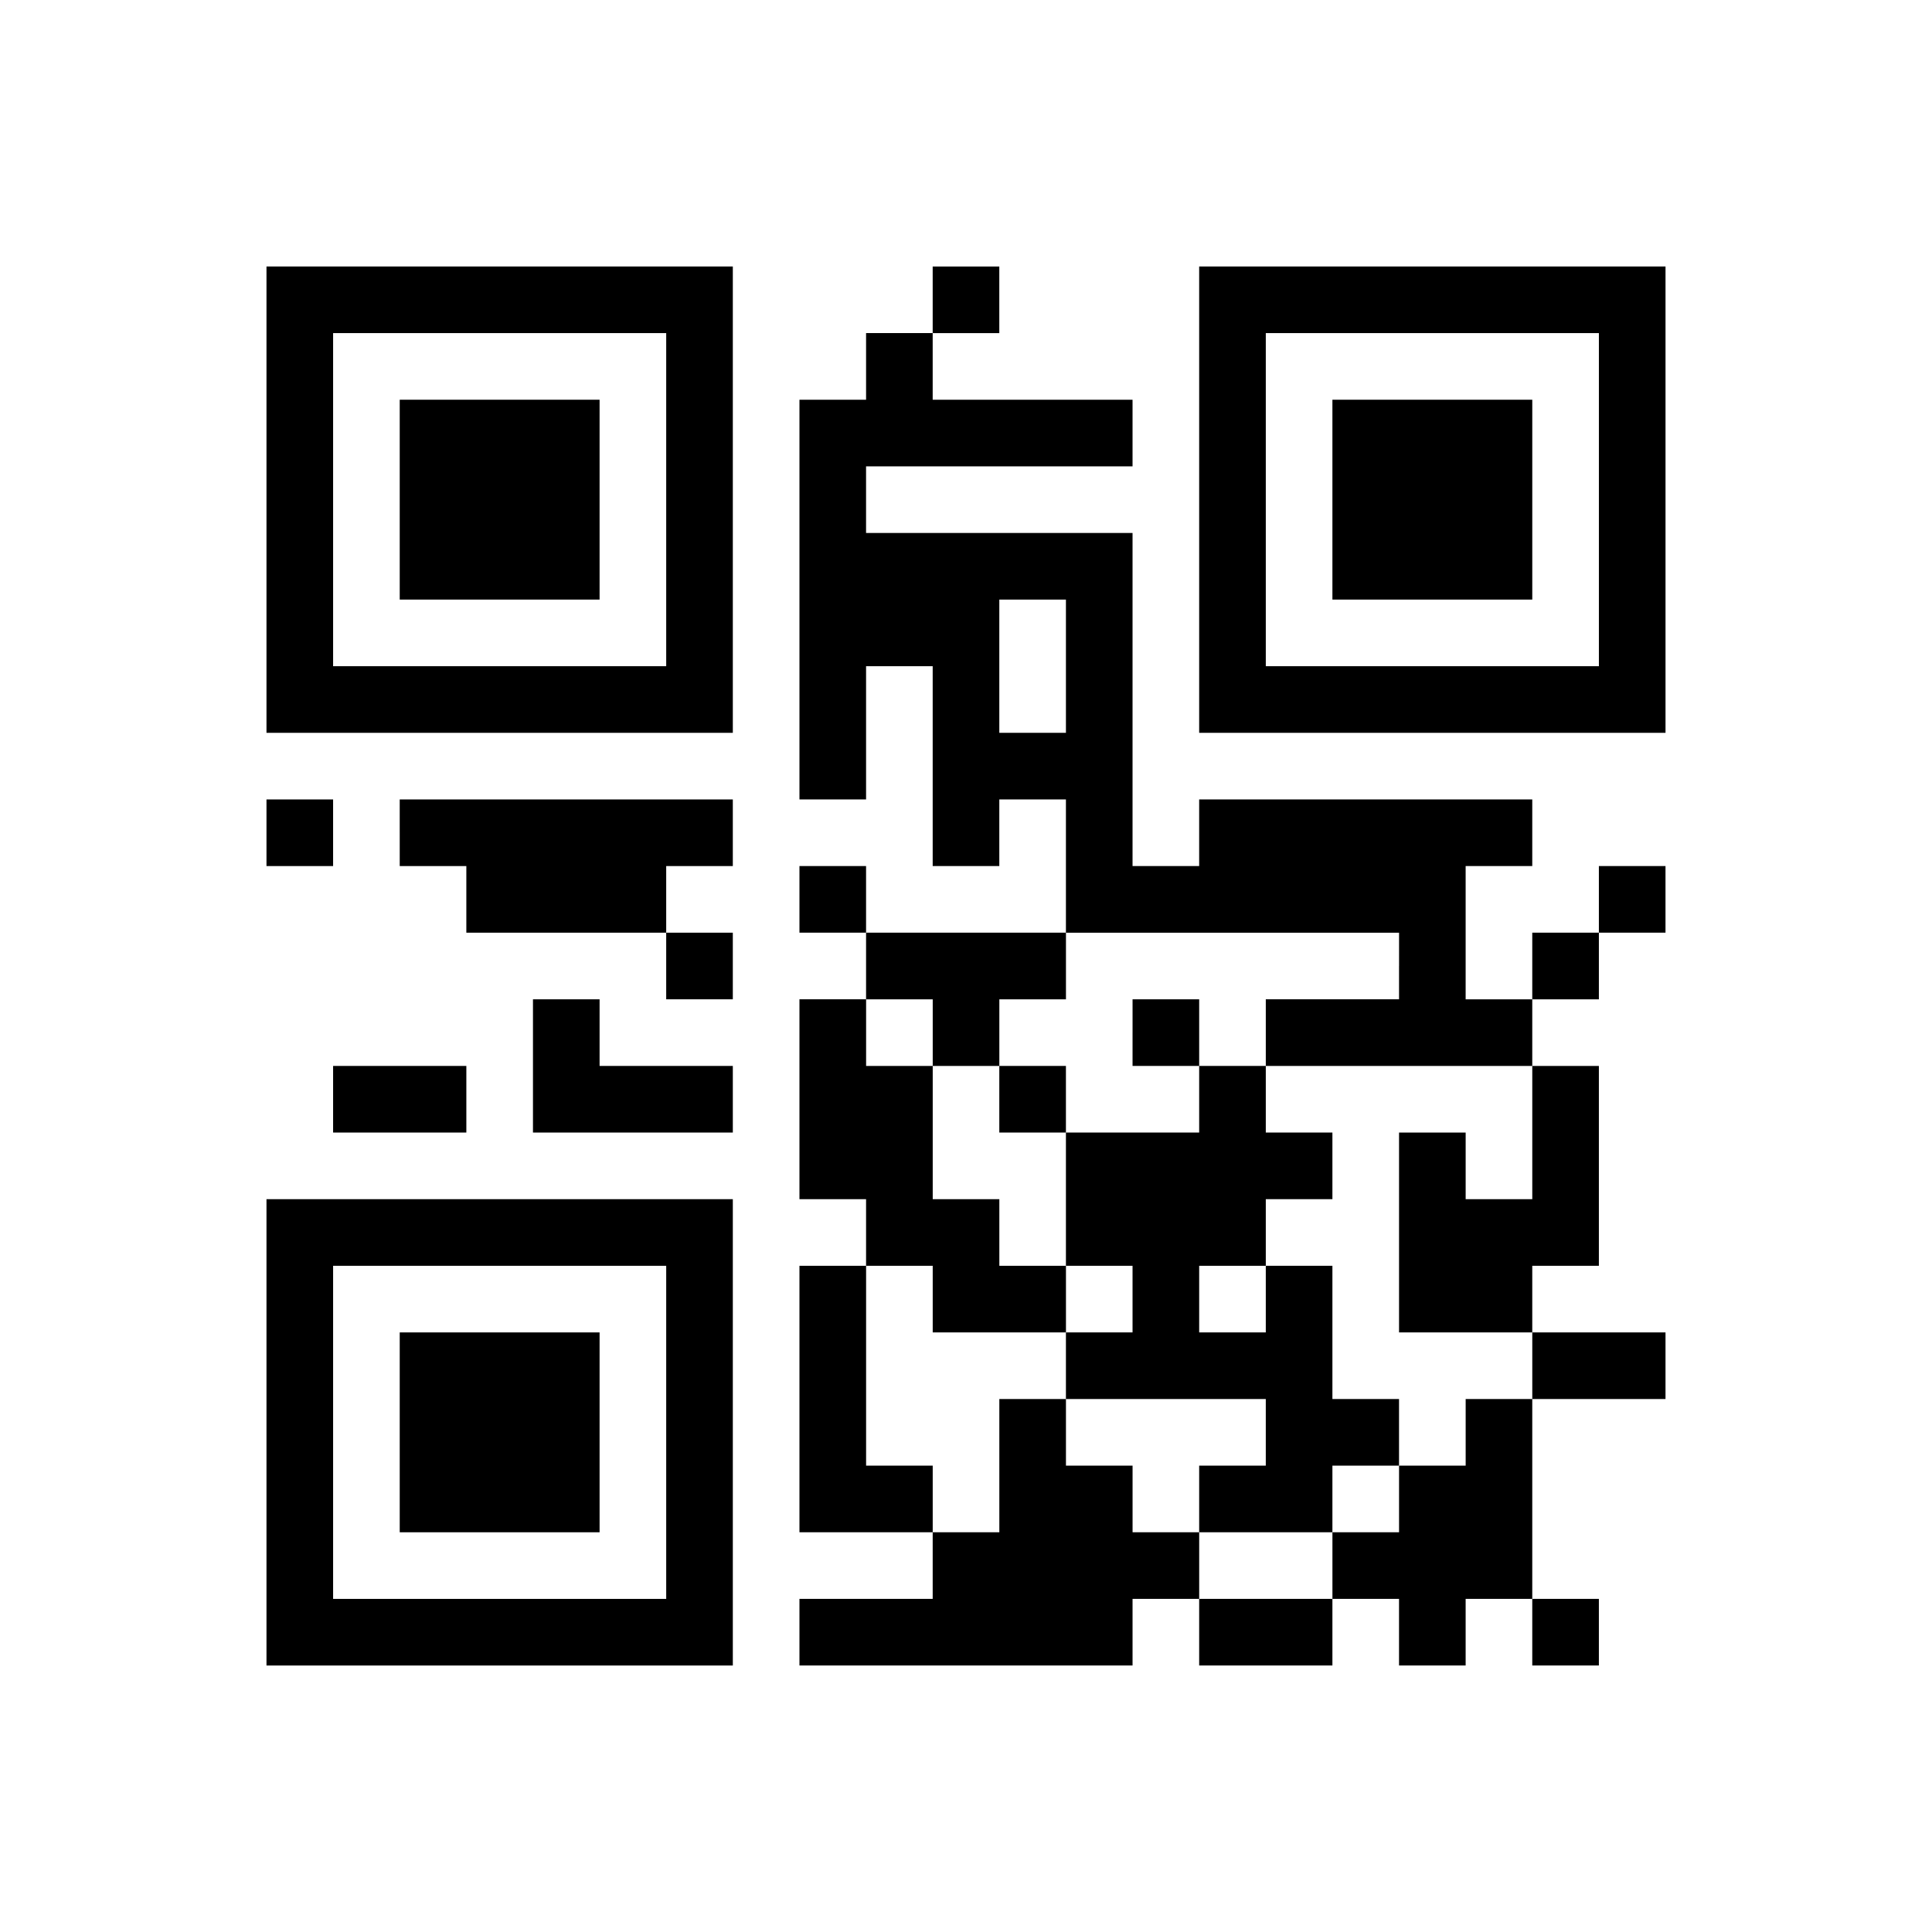 <?xml version="1.0" encoding="UTF-8" standalone="yes"?>
<svg version="1.0" xmlns="http://www.w3.org/2000/svg" width="232" height="232" viewBox="0 0 232 232" preserveAspectRatio="xMidYMid meet">
  <g transform="translate(0,232) scale(0.1,-0.1)" fill="#000000" stroke="none">
    <path d="M320 1720 l0 -280 280 0 280 0 0 280 0 280 -280 0 -280 0 0 -280z
m480 0 l0 -200 -200 0 -200 0 0 200 0 200 200 0 200 0 0 -200z"/>
    <path d="M480 1720 l0 -120 120 0 120 0 0 120 0 120 -120 0 -120 0 0 -120z"/>
    <path d="M1120 1960 l0 -40 -40 0 -40 0 0 -40 0 -40 -40 0 -40 0 0 -240 0
-240 40 0 40 0 0 80 0 80 40 0 40 0 0 -120 0 -120 40 0 40 0 0 40 0 40 40 0
40 0 0 -80 0 -80 -120 0 -120 0 0 40 0 40 -40 0 -40 0 0 -40 0 -40 40 0 40 0
0 -40 0 -40 -40 0 -40 0 0 -120 0 -120 40 0 40 0 0 -40 0 -40 -40 0 -40 0 0
-160 0 -160 80 0 80 0 0 -40 0 -40 -80 0 -80 0 0 -40 0 -40 200 0 200 0 0 40
0 40 40 0 40 0 0 -40 0 -40 80 0 80 0 0 40 0 40 40 0 40 0 0 -40 0 -40 40 0
40 0 0 40 0 40 40 0 40 0 0 -40 0 -40 40 0 40 0 0 40 0 40 -40 0 -40 0 0 120
0 120 80 0 80 0 0 40 0 40 -80 0 -80 0 0 40 0 40 40 0 40 0 0 120 0 120 -40 0
-40 0 0 40 0 40 40 0 40 0 0 40 0 40 40 0 40 0 0 40 0 40 -40 0 -40 0 0 -40 0
-40 -40 0 -40 0 0 -40 0 -40 -40 0 -40 0 0 80 0 80 40 0 40 0 0 40 0 40 -200
0 -200 0 0 -40 0 -40 -40 0 -40 0 0 200 0 200 -160 0 -160 0 0 40 0 40 160 0
160 0 0 40 0 40 -120 0 -120 0 0 40 0 40 40 0 40 0 0 40 0 40 -40 0 -40 0 0
-40z m160 -440 l0 -80 -40 0 -40 0 0 80 0 80 40 0 40 0 0 -80z m400 -360 l0
-40 -80 0 -80 0 0 -40 0 -40 160 0 160 0 0 -80 0 -80 -40 0 -40 0 0 40 0 40
-40 0 -40 0 0 -120 0 -120 80 0 80 0 0 -40 0 -40 -40 0 -40 0 0 -40 0 -40 -40
0 -40 0 0 -40 0 -40 -40 0 -40 0 0 -40 0 -40 -80 0 -80 0 0 40 0 40 -40 0 -40
0 0 40 0 40 -40 0 -40 0 0 40 0 40 -40 0 -40 0 0 -80 0 -80 -40 0 -40 0 0 40
0 40 -40 0 -40 0 0 120 0 120 40 0 40 0 0 -40 0 -40 80 0 80 0 0 40 0 40 -40
0 -40 0 0 40 0 40 -40 0 -40 0 0 80 0 80 -40 0 -40 0 0 40 0 40 40 0 40 0 0
-40 0 -40 40 0 40 0 0 40 0 40 40 0 40 0 0 40 0 40 200 0 200 0 0 -40z"/>
    <path d="M1360 1080 l0 -40 40 0 40 0 0 -40 0 -40 -80 0 -80 0 0 40 0 40 -40
0 -40 0 0 -40 0 -40 40 0 40 0 0 -80 0 -80 40 0 40 0 0 -40 0 -40 -40 0 -40 0
0 -40 0 -40 120 0 120 0 0 -40 0 -40 -40 0 -40 0 0 -40 0 -40 80 0 80 0 0 40
0 40 40 0 40 0 0 40 0 40 -40 0 -40 0 0 80 0 80 -40 0 -40 0 0 40 0 40 40 0
40 0 0 40 0 40 -40 0 -40 0 0 40 0 40 -40 0 -40 0 0 40 0 40 -40 0 -40 0 0
-40z m160 -320 l0 -40 -40 0 -40 0 0 40 0 40 40 0 40 0 0 -40z"/>
    <path d="M1440 1720 l0 -280 280 0 280 0 0 280 0 280 -280 0 -280 0 0 -280z
m480 0 l0 -200 -200 0 -200 0 0 200 0 200 200 0 200 0 0 -200z"/>
    <path d="M1600 1720 l0 -120 120 0 120 0 0 120 0 120 -120 0 -120 0 0 -120z"/>
    <path d="M320 1320 l0 -40 40 0 40 0 0 40 0 40 -40 0 -40 0 0 -40z"/>
    <path d="M480 1320 l0 -40 40 0 40 0 0 -40 0 -40 120 0 120 0 0 -40 0 -40 40
0 40 0 0 40 0 40 -40 0 -40 0 0 40 0 40 40 0 40 0 0 40 0 40 -200 0 -200 0 0
-40z"/>
    <path d="M640 1040 l0 -80 120 0 120 0 0 40 0 40 -80 0 -80 0 0 40 0 40 -40 0
-40 0 0 -80z"/>
    <path d="M400 1000 l0 -40 80 0 80 0 0 40 0 40 -80 0 -80 0 0 -40z"/>
    <path d="M320 600 l0 -280 280 0 280 0 0 280 0 280 -280 0 -280 0 0 -280z
m480 0 l0 -200 -200 0 -200 0 0 200 0 200 200 0 200 0 0 -200z"/>
    <path d="M480 600 l0 -120 120 0 120 0 0 120 0 120 -120 0 -120 0 0 -120z"/>
  </g>
</svg>
